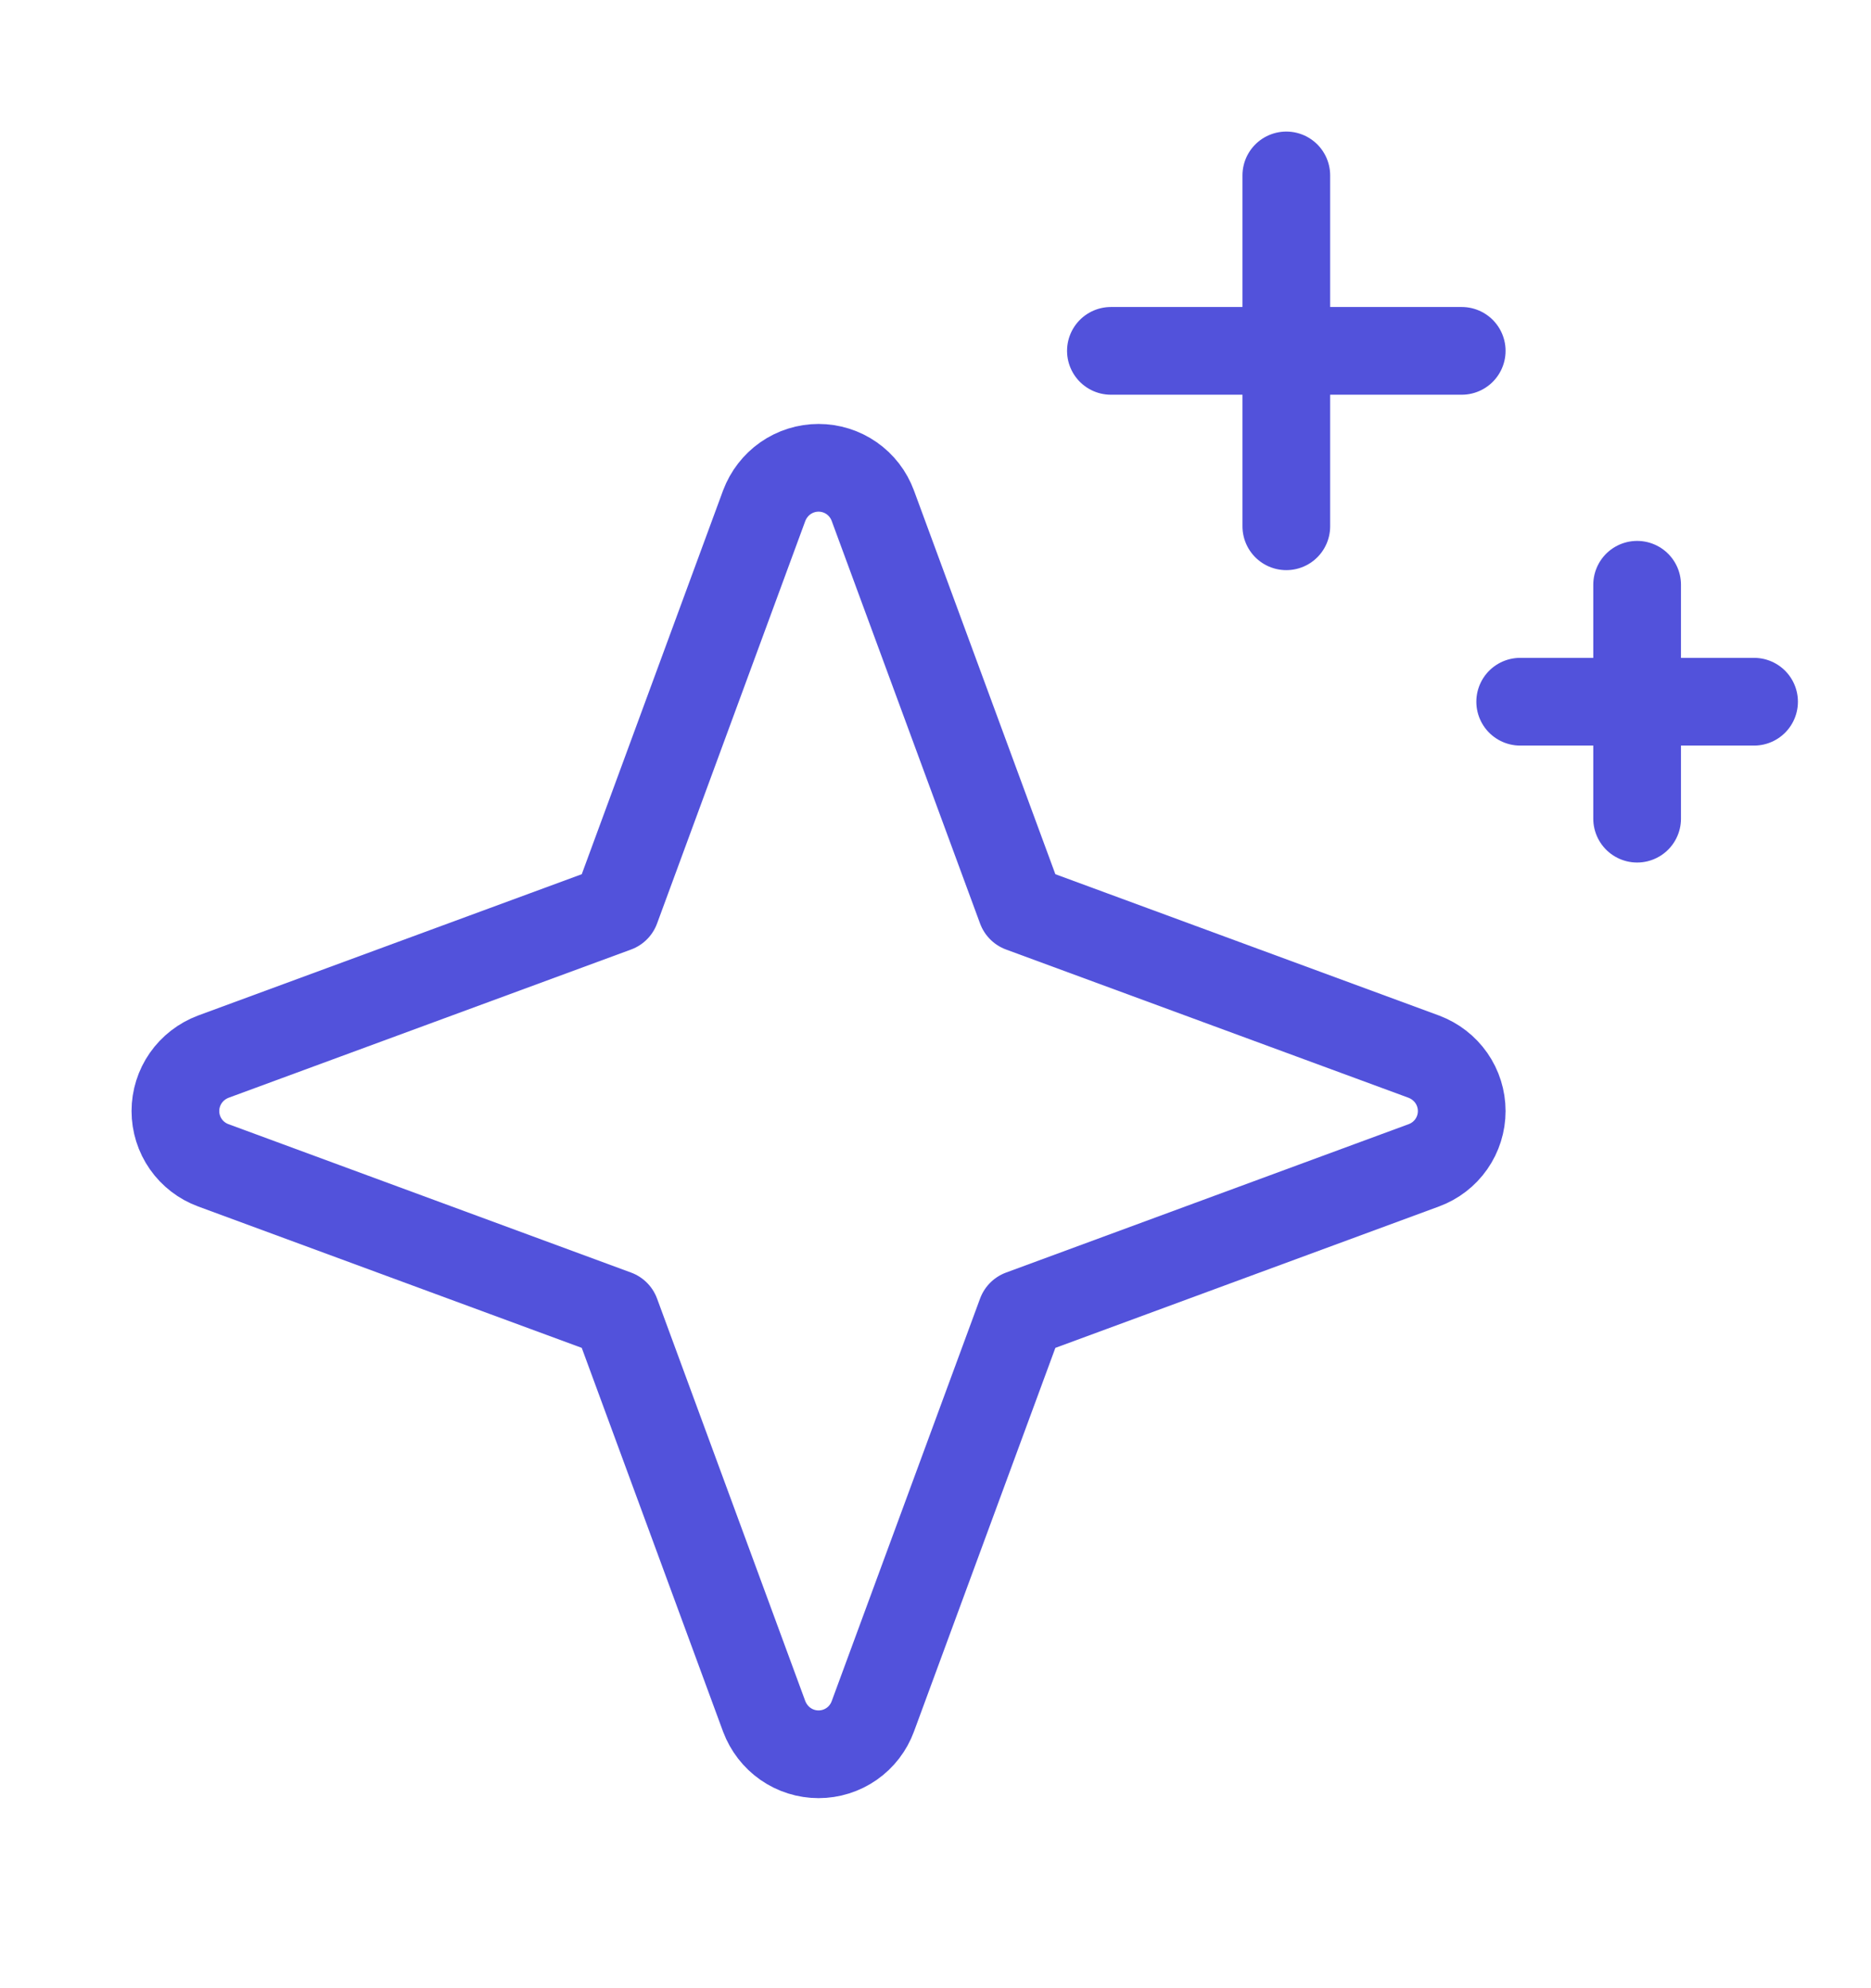 <svg width="16" height="17" viewBox="0 0 16 17" fill="none" xmlns="http://www.w3.org/2000/svg">
<g clip-path="url(#clip0_8692_3489)">
<path d="M5.267 11.233L1.824 9.964C1.729 9.929 1.647 9.866 1.589 9.783C1.531 9.7 1.5 9.601 1.5 9.5C1.5 9.399 1.531 9.3 1.589 9.217C1.647 9.134 1.729 9.071 1.824 9.035L5.267 7.767L6.535 4.324C6.571 4.229 6.634 4.147 6.717 4.089C6.8 4.031 6.899 4 7 4C7.101 4 7.2 4.031 7.283 4.089C7.366 4.147 7.429 4.229 7.464 4.324L8.733 7.767L12.176 9.035C12.271 9.071 12.353 9.134 12.411 9.217C12.469 9.3 12.5 9.399 12.5 9.5C12.5 9.601 12.469 9.7 12.411 9.783C12.353 9.866 12.271 9.929 12.176 9.964L8.733 11.233L7.464 14.676C7.429 14.771 7.366 14.853 7.283 14.911C7.2 14.969 7.101 15 7 15C6.899 15 6.8 14.969 6.717 14.911C6.634 14.853 6.571 14.771 6.535 14.676L5.267 11.233Z" stroke="#5252DB" stroke-width="0.75" stroke-linecap="round" stroke-linejoin="round"/>
<path d="M11 1.5V4.5" stroke="#5252DB" stroke-width="0.75" stroke-linecap="round" stroke-linejoin="round"/>
<path d="M14 5V7" stroke="#5252DB" stroke-width="0.75" stroke-linecap="round" stroke-linejoin="round"/>
<path d="M9.5 3H12.5" stroke="#5252DB" stroke-width="0.75" stroke-linecap="round" stroke-linejoin="round"/>
<path d="M13 6H15" stroke="#5252DB" stroke-width="0.75" stroke-linecap="round" stroke-linejoin="round"/>
</g>
<defs>
<clipPath id="clip0_8692_3489">
<rect width="16" height="16" fill="white" transform="translate(0 0.5)"/>
</clipPath>
</defs>
</svg>
